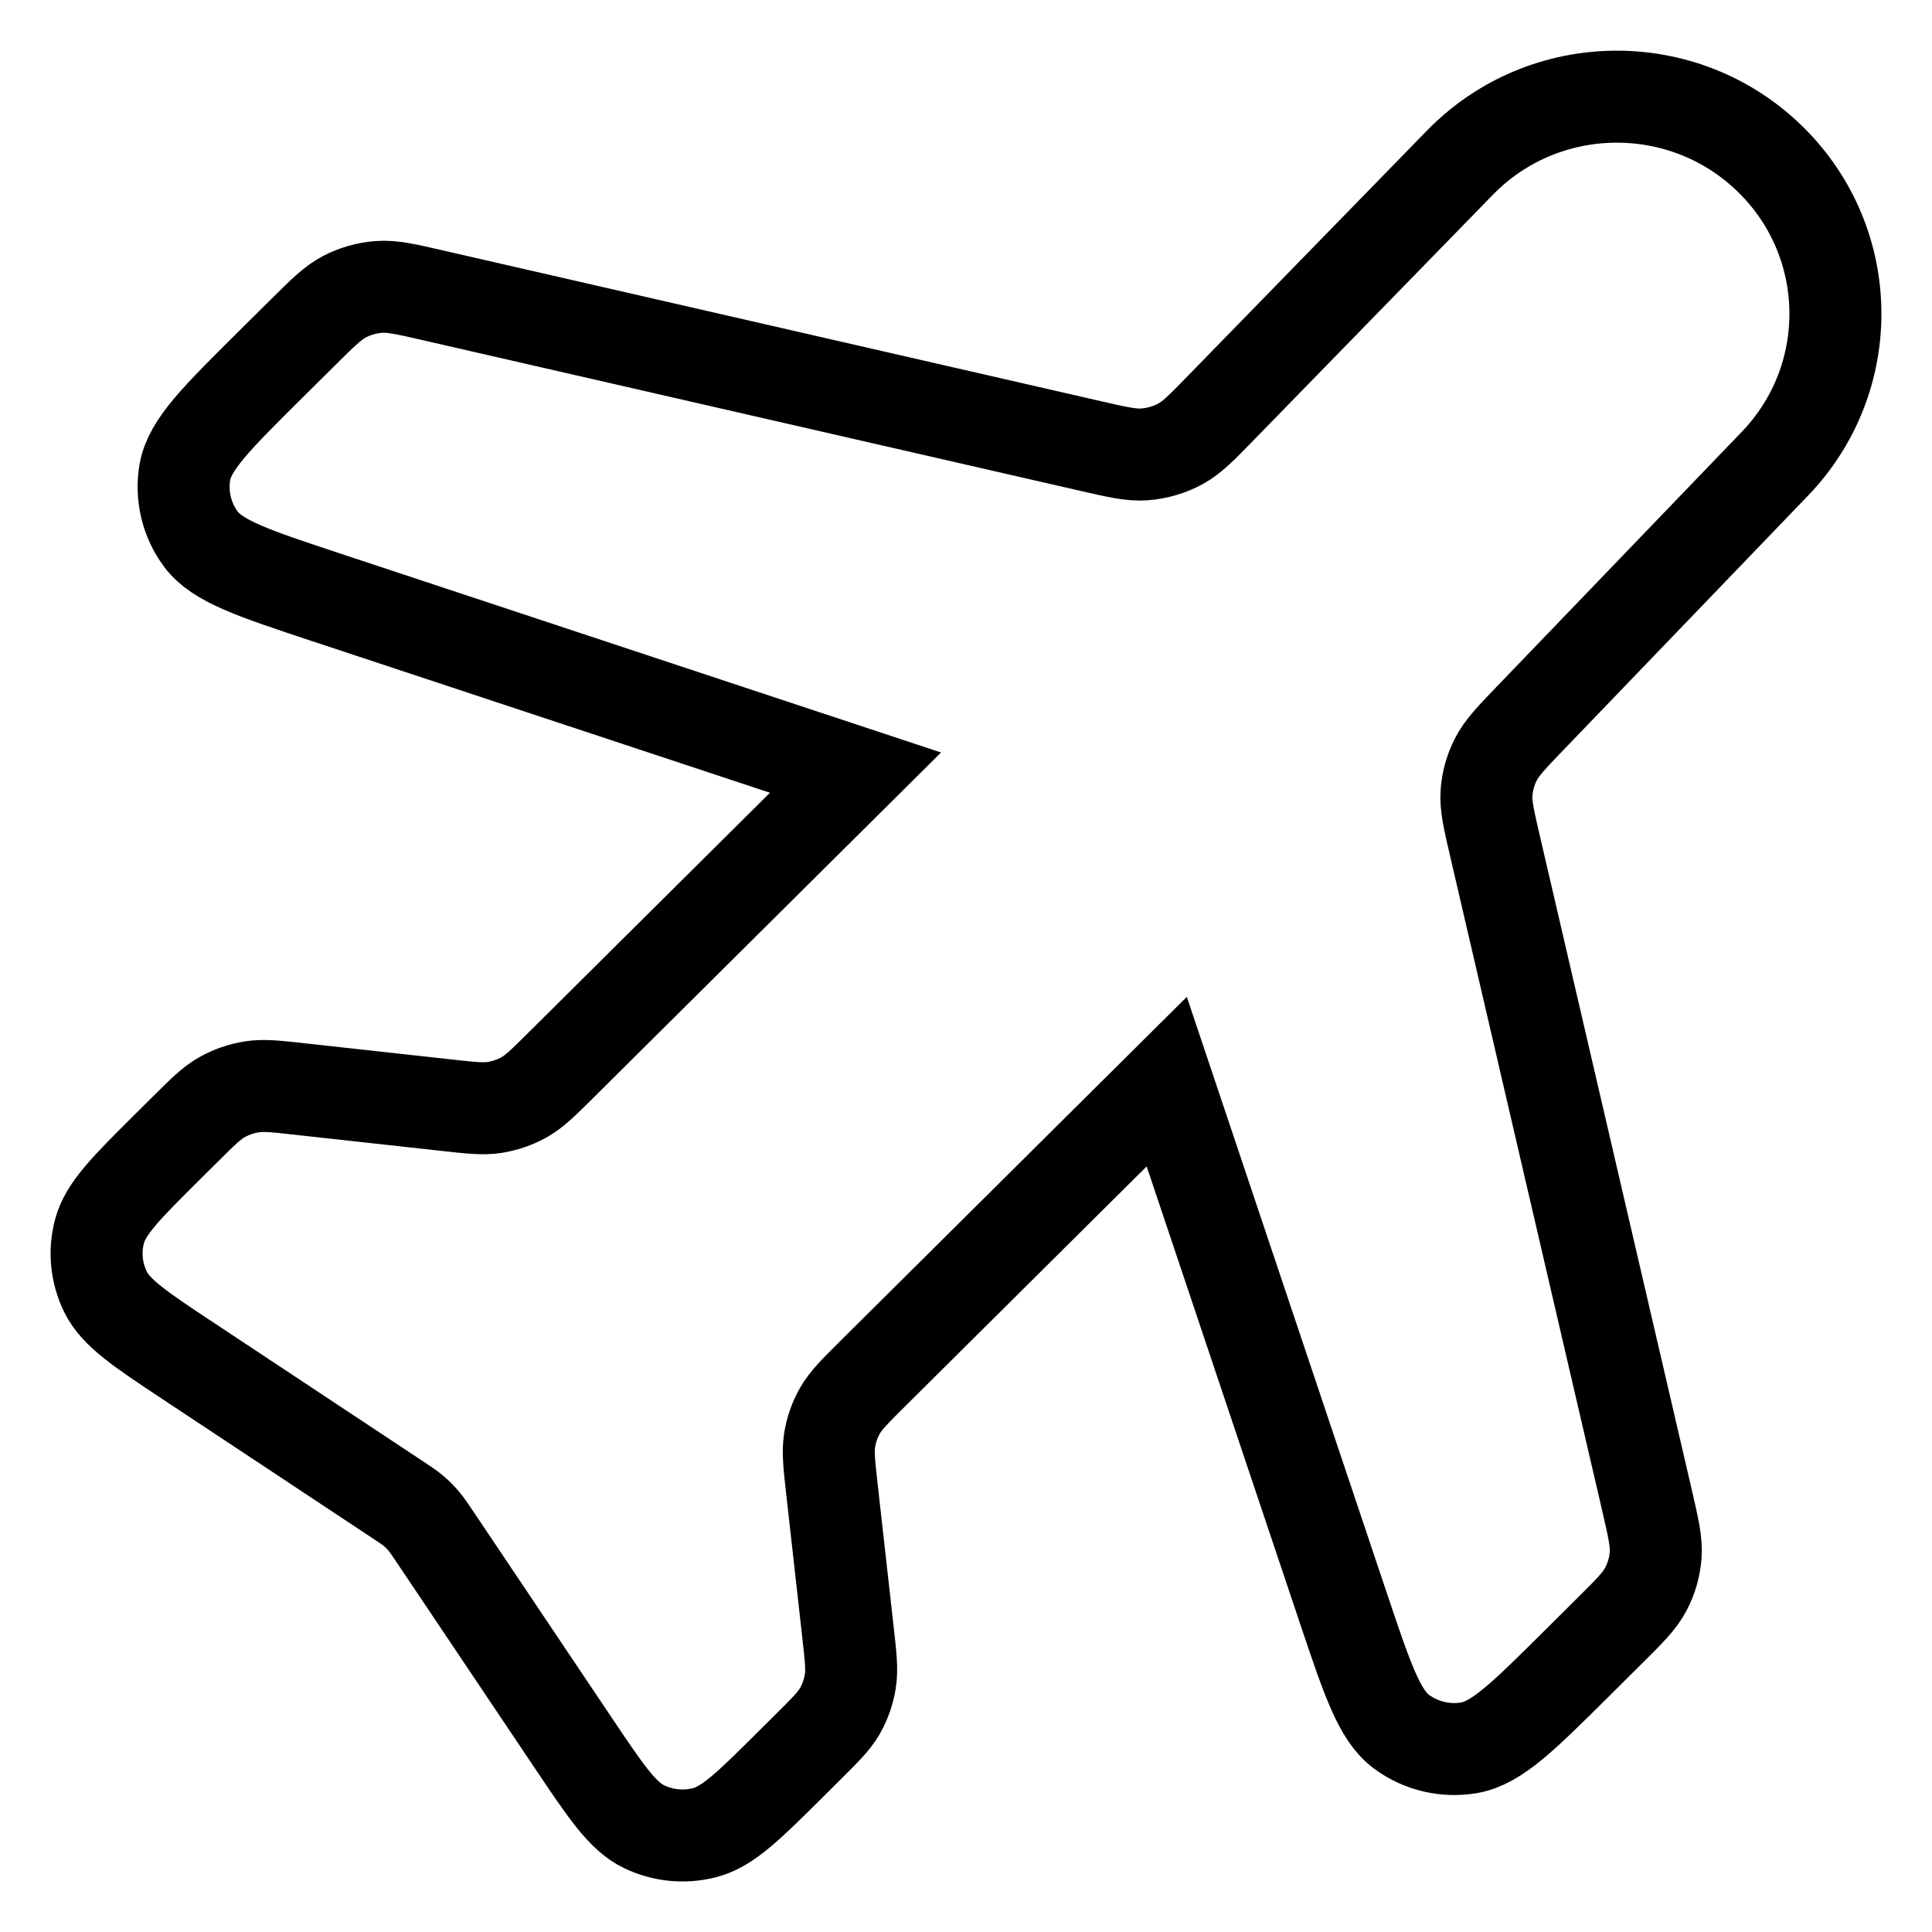<svg width="21" height="21" viewBox="0 0 21 21" fill="none" xmlns="http://www.w3.org/2000/svg">
<g id="plane" clip-path="url(#clip0_5876_33263)">
<path id="Icon" d="M15.868 1.769C16.791 0.822 18.316 0.81 19.254 1.742C20.167 2.648 20.184 4.113 19.293 5.04L16.634 7.805C16.426 8.021 16.322 8.13 16.258 8.257C16.201 8.369 16.167 8.491 16.158 8.617C16.148 8.758 16.182 8.904 16.25 9.196L17.903 16.311C17.972 16.611 18.007 16.761 17.996 16.906C17.986 17.034 17.95 17.159 17.89 17.273C17.822 17.402 17.713 17.511 17.494 17.728L17.139 18.081C16.559 18.657 16.269 18.945 15.972 18.997C15.713 19.042 15.447 18.98 15.235 18.824C14.993 18.645 14.864 18.259 14.604 17.486L12.682 11.757L9.481 14.936C9.29 15.126 9.195 15.221 9.131 15.332C9.074 15.431 9.036 15.54 9.018 15.652C8.998 15.779 9.012 15.912 9.042 16.179L9.218 17.75C9.248 18.017 9.263 18.15 9.242 18.277C9.224 18.389 9.186 18.498 9.13 18.597C9.066 18.708 8.97 18.803 8.779 18.993L8.59 19.181C8.138 19.63 7.911 19.855 7.66 19.92C7.439 19.977 7.205 19.954 7 19.855C6.767 19.742 6.589 19.478 6.234 18.949L4.734 16.714C4.67 16.619 4.639 16.572 4.602 16.529C4.569 16.491 4.533 16.455 4.495 16.423C4.452 16.386 4.404 16.355 4.309 16.292L2.059 14.802C1.526 14.449 1.26 14.273 1.146 14.04C1.047 13.837 1.023 13.605 1.081 13.386C1.146 13.136 1.373 12.911 1.825 12.461L2.014 12.274C2.205 12.084 2.301 11.989 2.413 11.926C2.513 11.87 2.622 11.832 2.735 11.814C2.863 11.793 2.997 11.808 3.266 11.838L4.847 12.012C5.116 12.042 5.25 12.057 5.378 12.037C5.491 12.019 5.6 11.981 5.7 11.925C5.812 11.861 5.908 11.766 6.099 11.576L9.299 8.398L3.531 6.488C2.753 6.23 2.364 6.101 2.184 5.861C2.028 5.651 1.965 5.386 2.01 5.129C2.063 4.834 2.353 4.546 2.933 3.97L3.288 3.618C3.507 3.401 3.616 3.292 3.746 3.224C3.861 3.165 3.986 3.129 4.116 3.119C4.261 3.108 4.412 3.142 4.714 3.212L11.85 4.847C12.147 4.915 12.295 4.949 12.438 4.939C12.576 4.929 12.711 4.89 12.832 4.824C12.958 4.755 13.064 4.646 13.275 4.429L15.868 1.769Z" stroke="black" strokeWidth="1.5" strokeLinecap="round" strokeLinejoin="round"/>
</g>
<defs>
<clipPath id="clip0_5876_33263">
<rect width="21" height="21" fill="white"/>
</clipPath>
</defs>
</svg>
